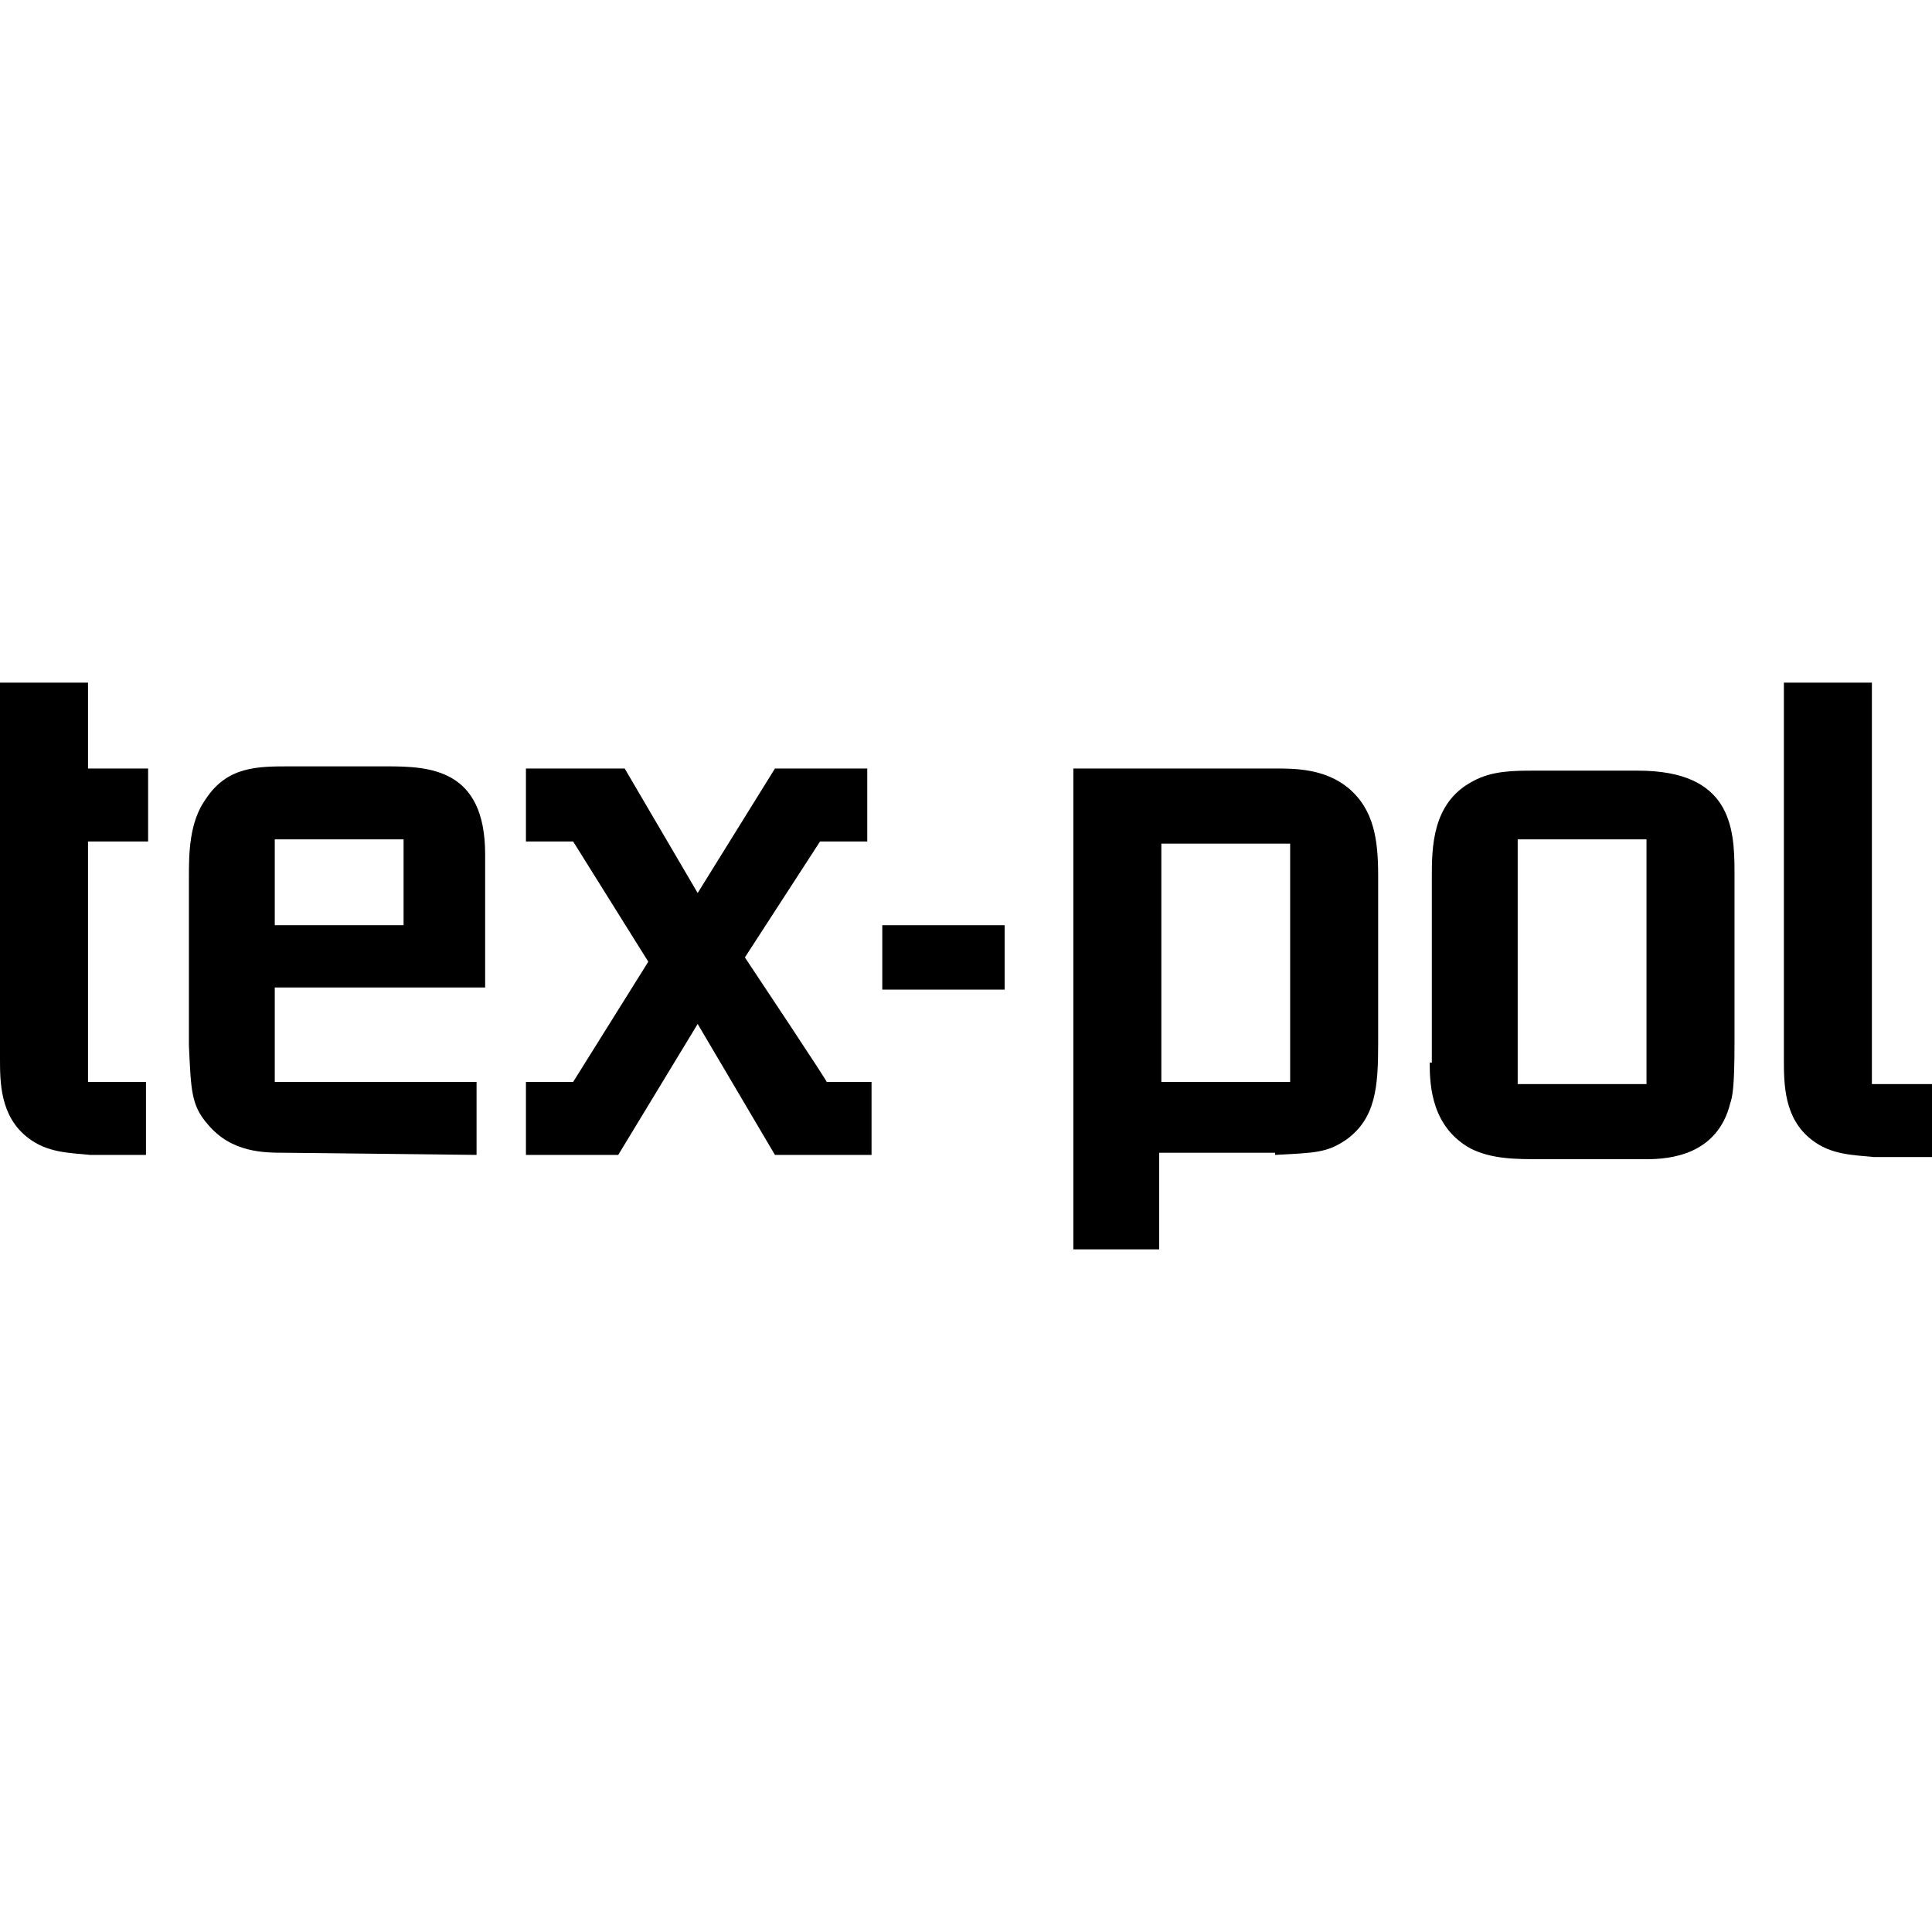 <?xml version="1.0" encoding="utf-8"?>
<!-- Generator: Adobe Illustrator 25.2.1, SVG Export Plug-In . SVG Version: 6.00 Build 0)  -->
<svg version="1.1" id="Layer_1" xmlns="http://www.w3.org/2000/svg" xmlns:xlink="http://www.w3.org/1999/xlink" x="0px" y="0px"
	 viewBox="0 0 90 90" style="enable-background:new 0 0 90 90;" xml:space="preserve">
<style type="text/css">
	.st0{fill-rule:evenodd;clip-rule:evenodd;}
</style>
<g>
	<path class="st0" d="M4.1,31.8H0v17.5C0,50.4,0,52,1.3,53c0.9,0.7,1.9,0.7,2.9,0.8h2.6v-3.4H4.1V39.2h2.8v-3.4H4.1V31.8z"/>
	<path class="st0" d="M54.1,39.3h6v11.1h-6V39.3z M59.4,53.8c1.9-0.1,2.4-0.1,3.3-0.7c1.4-1,1.5-2.5,1.5-4.5v-7.8
		c0-1.7-0.2-3.1-1.4-4.1c-1.1-0.9-2.5-0.9-3.4-0.9H50l0,22.4h4v-4.5H59.4z"/>
	<path class="st0" d="M87.2,31.8h-4.1v17.5c0,1.2,0,2.8,1.3,3.8c0.9,0.7,1.9,0.7,2.9,0.8H90v-3.4h-2.8V31.8z"/>
	<rect x="41.1" y="43.1" width="5.7" height="3"/>
	<path class="st0" d="M40.4,39.2c0,0.6,0-3.4,0-3.4h-4.3l-3.6,5.8l-3.4-5.8h-4.6v3.4h2.2l3.5,5.6l-3.5,5.6h-2.2v3.4h4.3l3.7-6.1
		l3.6,6.1h4.5v-3.4h-2.1c0.4,0.5-3.8-5.8-3.8-5.8l3.5-5.4H40.4z"/>
	<path class="st0" d="M70.7,39.1h6v11.4h-6V39.1z M66.6,49.5c0,1.1,0.1,3,1.9,4c1,0.5,2.1,0.5,3.3,0.5h4.9c1.1,0,3.3-0.2,3.9-2.6
		c0.1-0.3,0.2-0.7,0.2-2.8v-8c0-2.1-0.2-4.7-4.5-4.7h-4.8c-1,0-2,0-2.9,0.5c-1.9,1-1.9,3.1-1.9,4.5V49.5z"/>
	<path class="st0" d="M12.8,39.1h6v4h-6V39.1z M22.2,53.8c0-1.3,0-3.4,0-3.4l-9.4,0V46h9.8v-6.2c0-4-2.6-4.1-4.6-4.1h-4.5
		c-1.5,0-2.9,0-3.9,1.5c-0.8,1.1-0.8,2.6-0.8,3.7v7.8c0.1,2.1,0.1,2.8,0.9,3.7c1.1,1.3,2.6,1.3,3.6,1.3L22.2,53.8z"/>
</g>
</svg>
